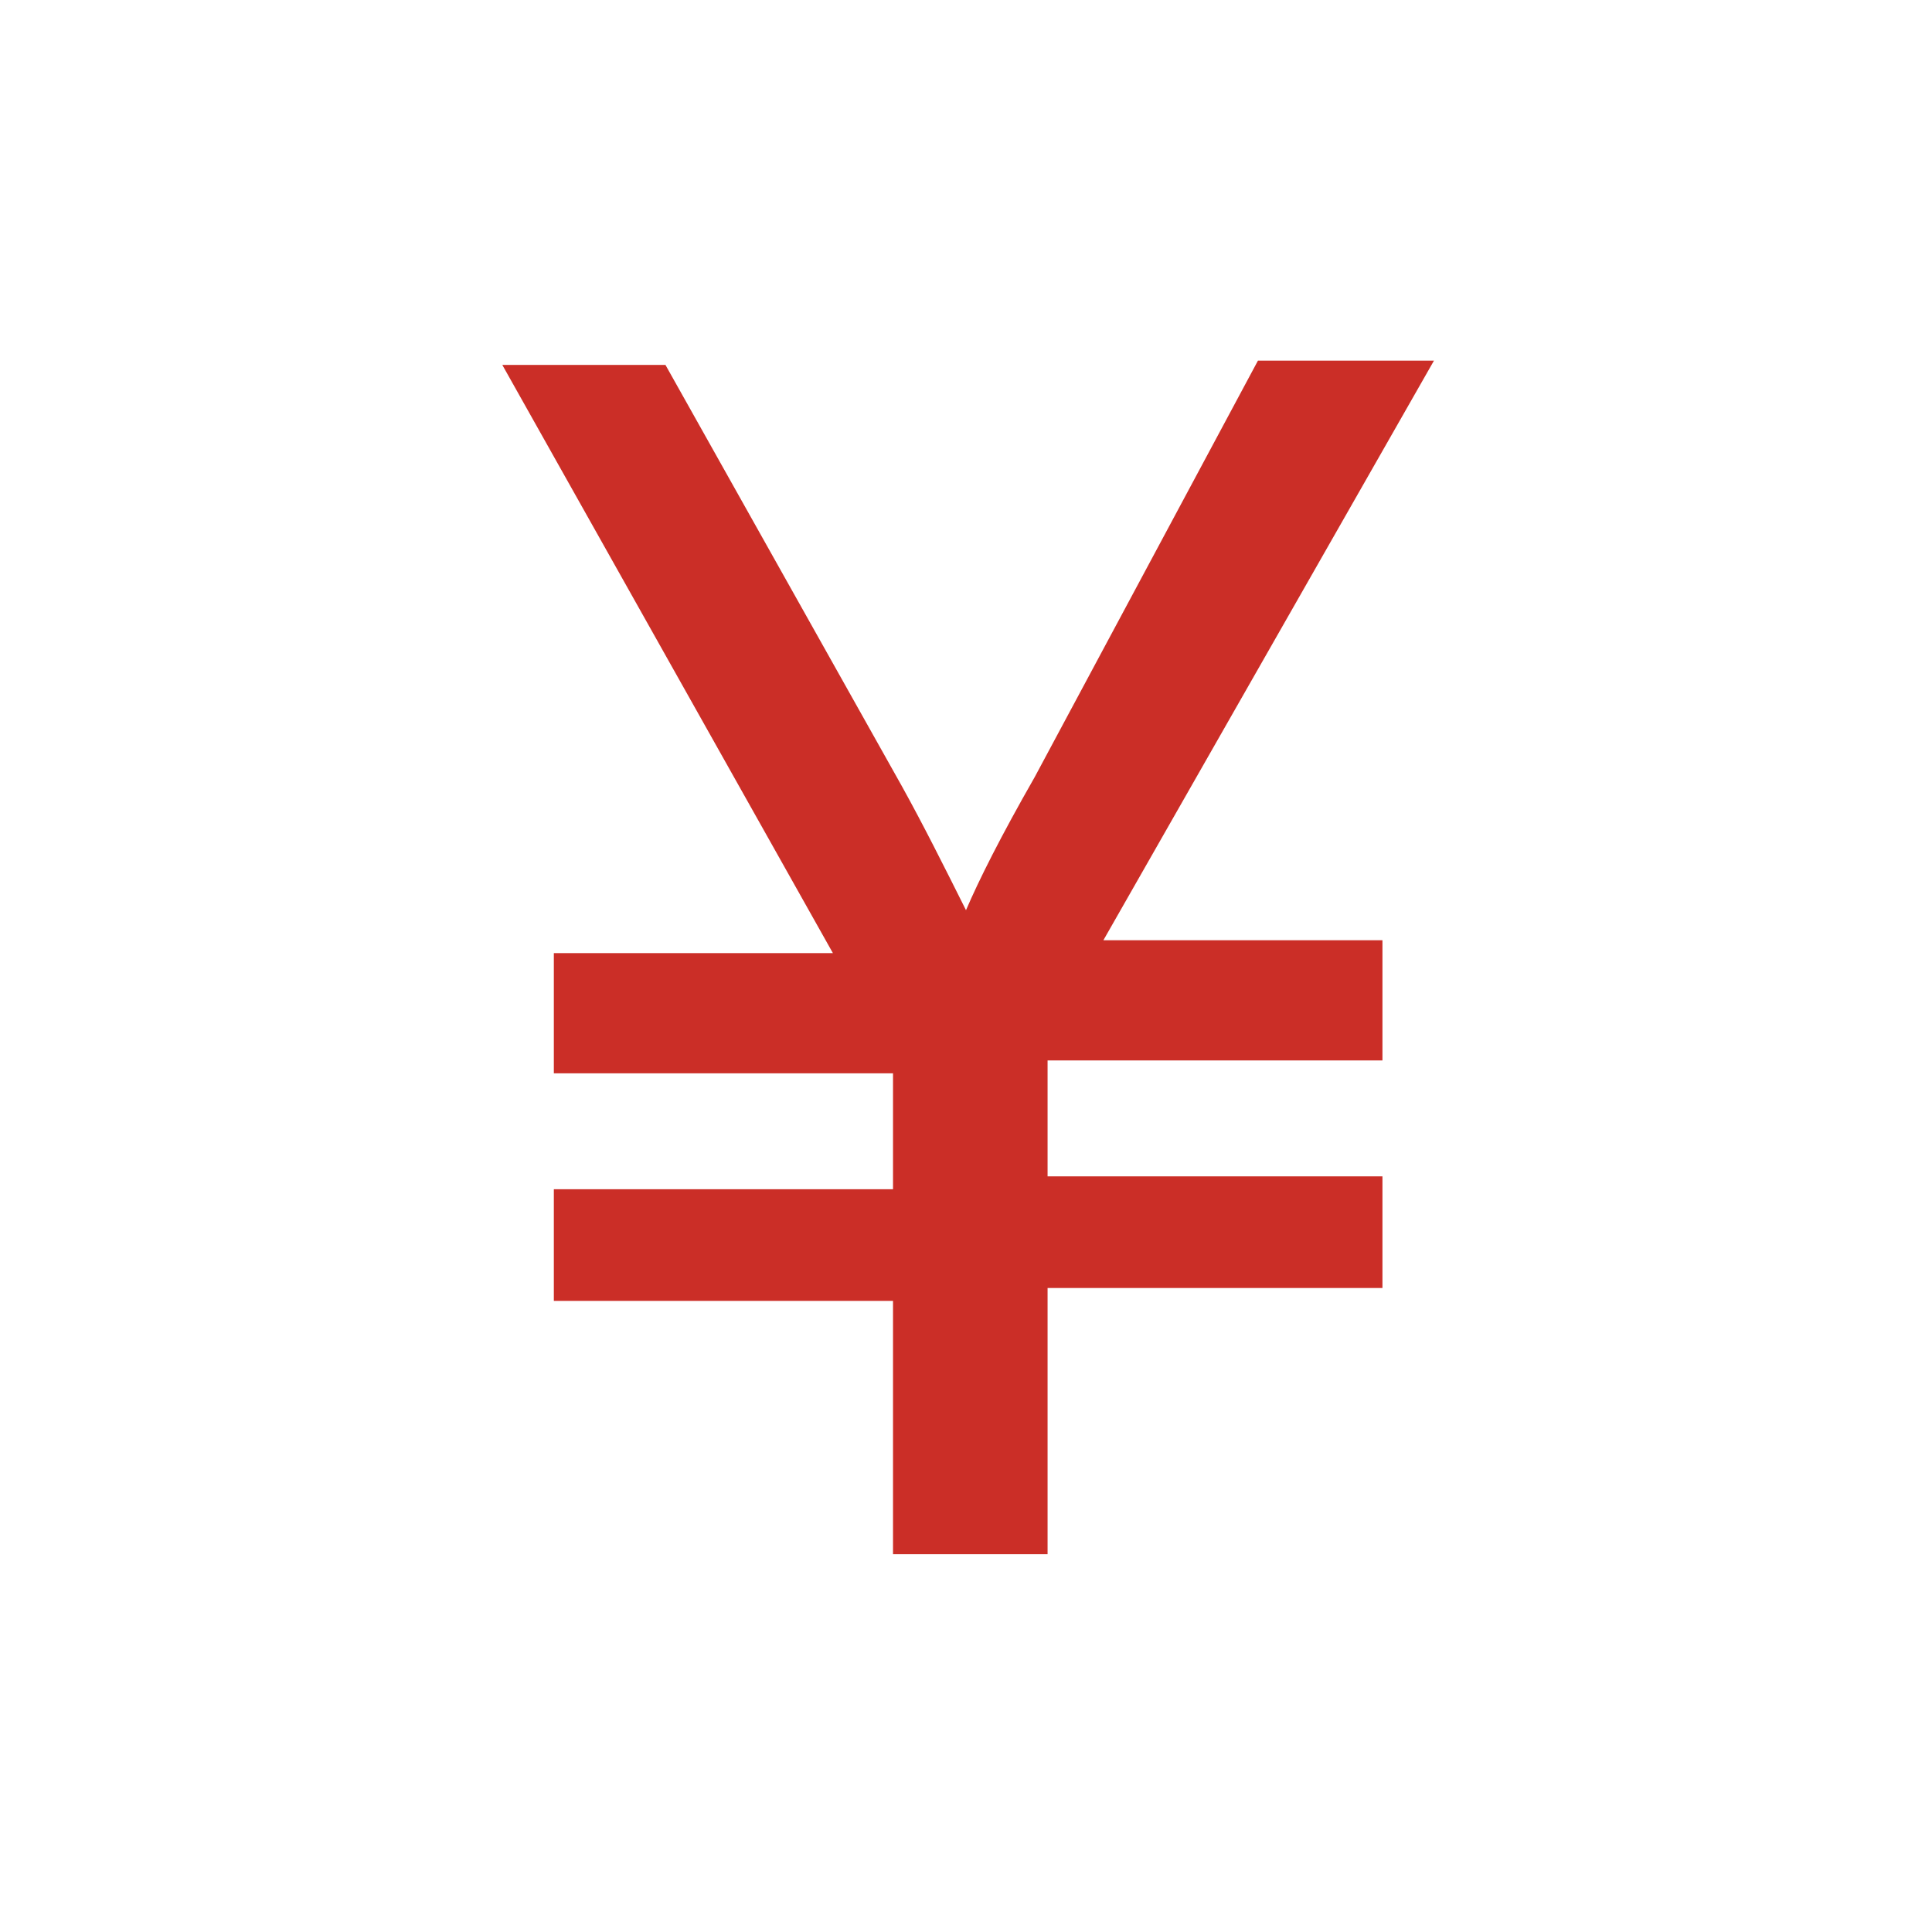 <?xml version="1.0" encoding="utf-8"?>
<!-- Generator: Adobe Illustrator 25.3.1, SVG Export Plug-In . SVG Version: 6.00 Build 0)  -->
<svg version="1.1" id="レイヤー_1" xmlns="http://www.w3.org/2000/svg" xmlns:xlink="http://www.w3.org/1999/xlink" x="0px"
	 y="0px" viewBox="0 0 45 45" enable-background="new 0 0 45 45" xml:space="preserve">
<path fill="#CB2E27" d="M20.8,36.5v-6.2h-7.9v-2.6h7.9v-2.7h-7.9v-2.8h6.5L11.7,8.5h3.8l5.5,9.8c0.5,0.9,1,1.9,1.5,2.9
	c0.3-0.7,0.8-1.7,1.6-3.1l5.2-9.7h4.1l-7.7,13.5h6.5v2.8h-7.8v2.7h7.8v2.6h-7.8v6.2H20.8z"/>
</svg>
